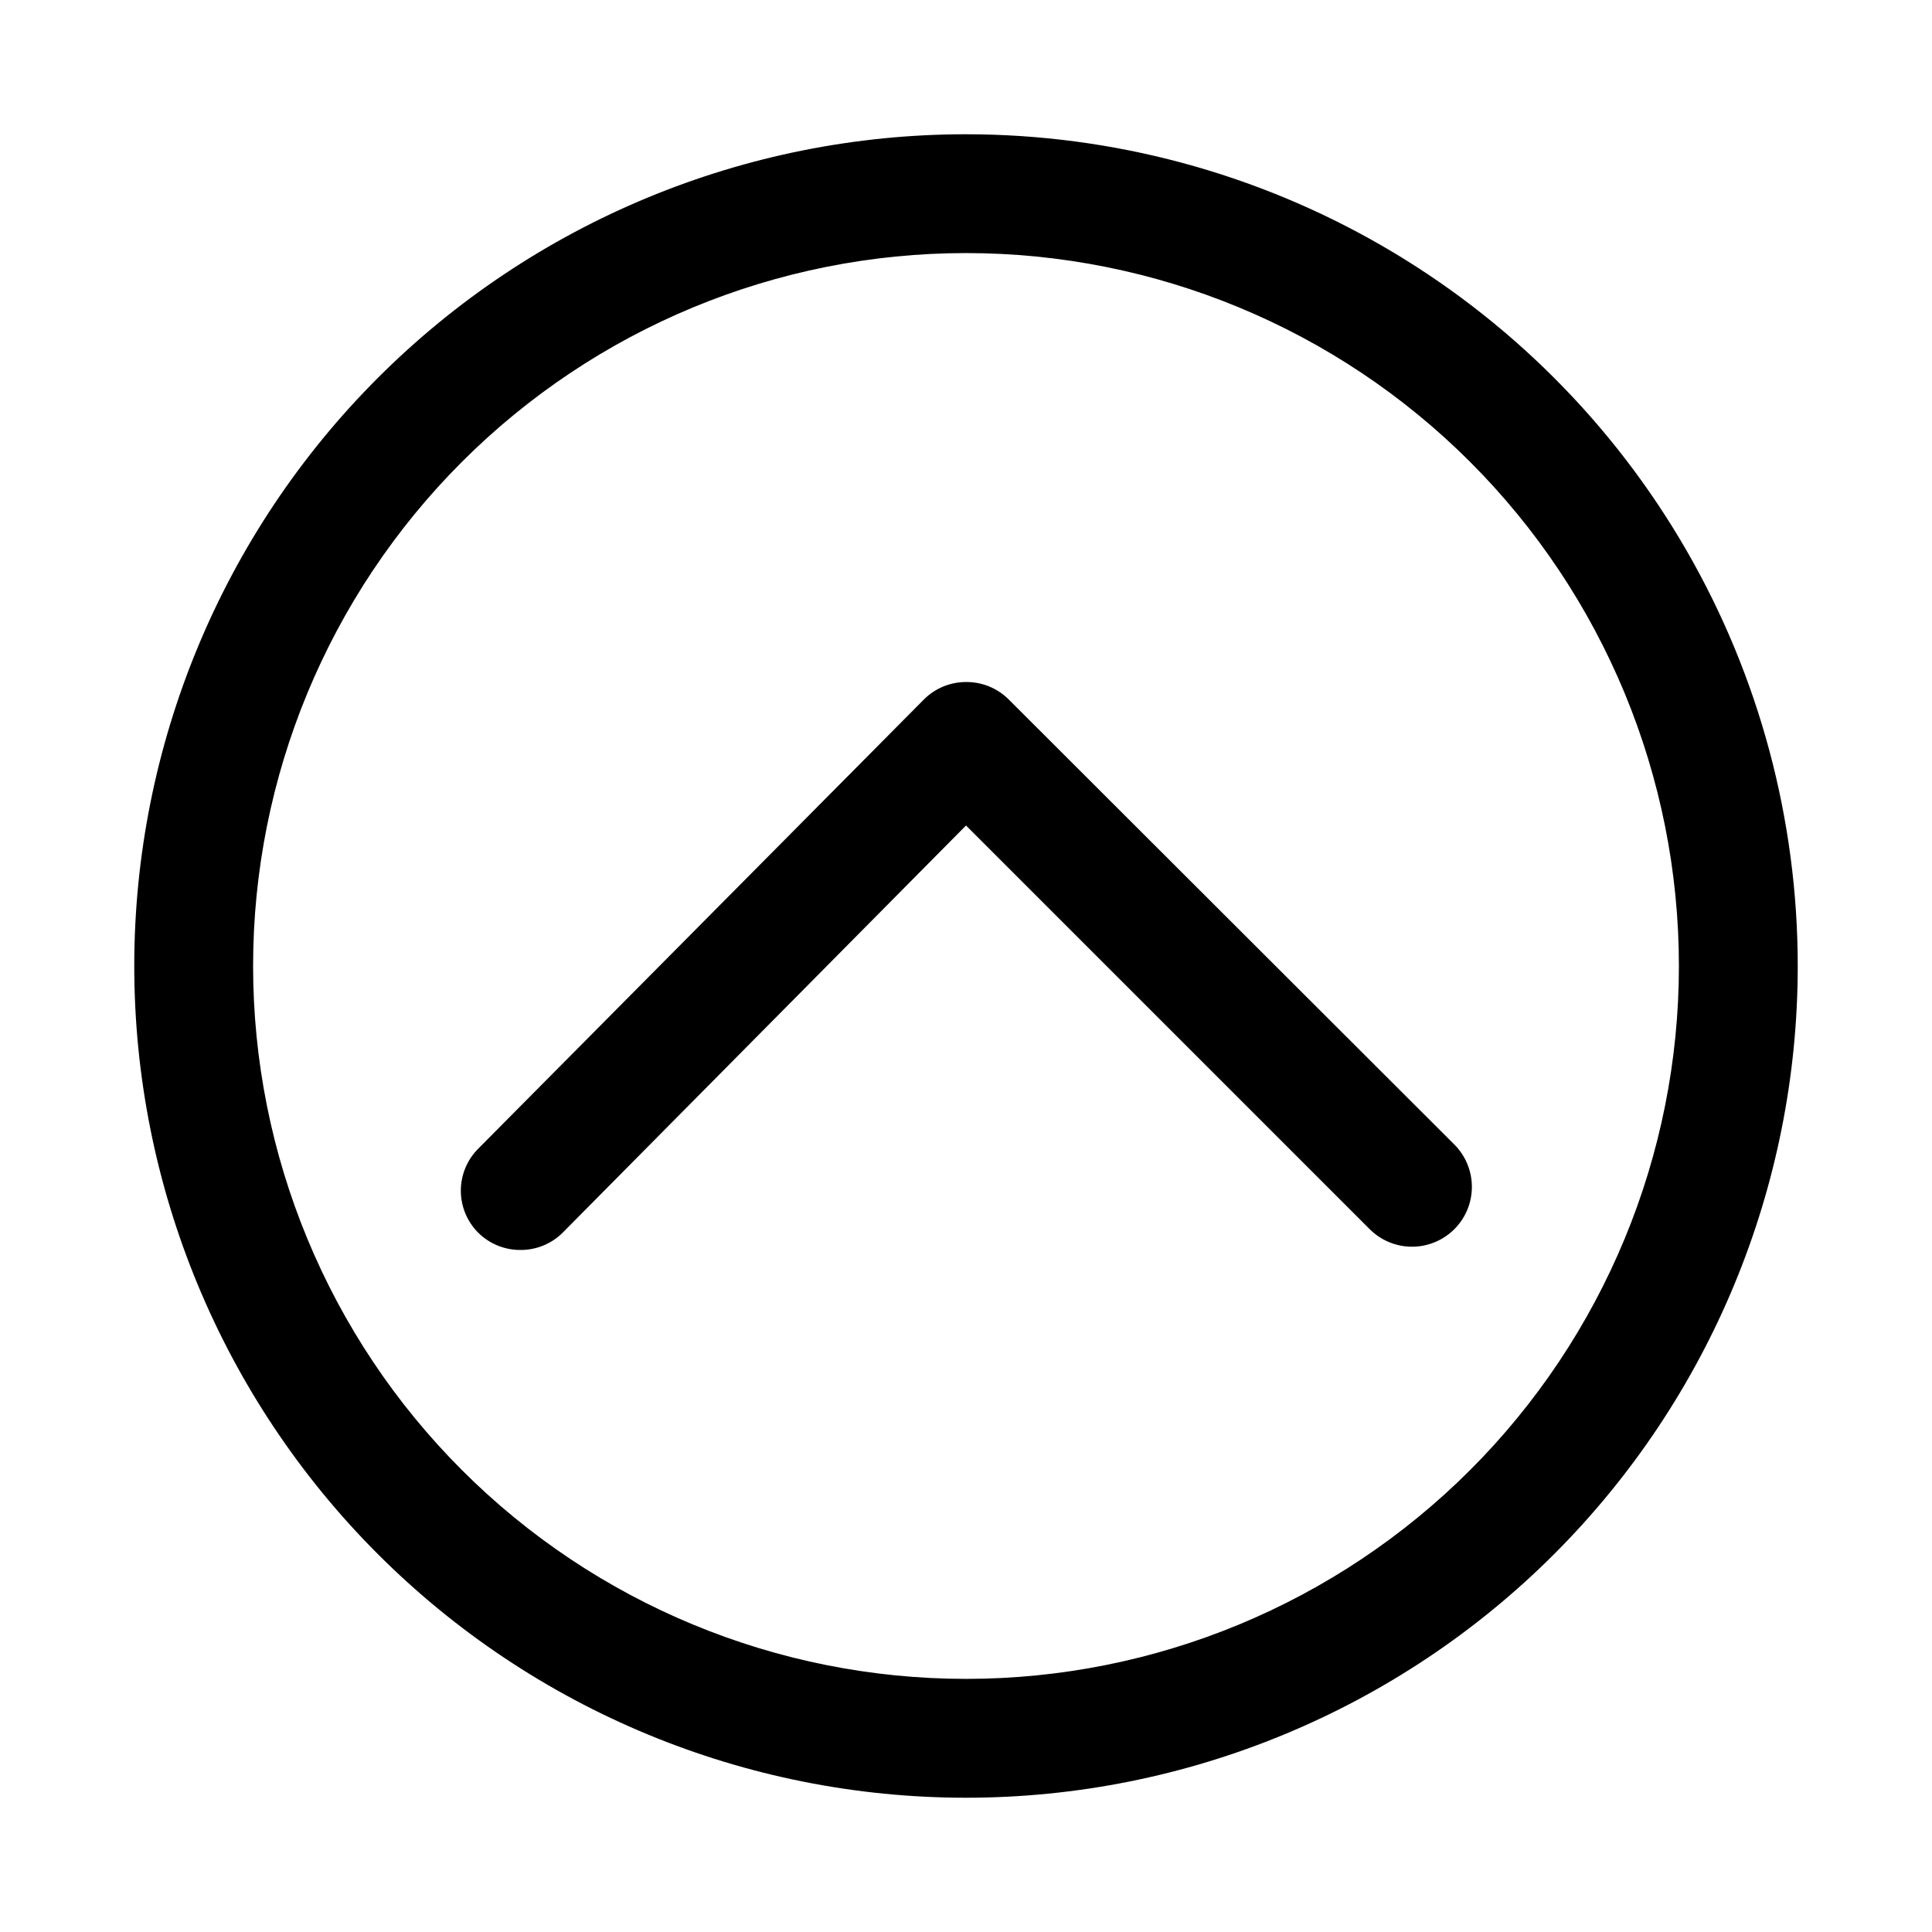 <?xml version="1.0" encoding="UTF-8"?>
<!-- Uploaded to: ICON Repo, www.svgrepo.com, Generator: ICON Repo Mixer Tools -->
<svg fill="#000000" width="800px" height="800px" version="1.1" viewBox="144 144 512 512" xmlns="http://www.w3.org/2000/svg">
 <g>
  <path d="m400 179.58c-58.461 0-114.52 23.223-155.86 64.559s-64.559 97.398-64.559 155.86c0 58.457 23.223 114.52 64.559 155.86 41.336 41.336 97.398 64.559 155.86 64.559 58.457 0 114.52-23.223 155.86-64.559 41.336-41.336 64.559-97.398 64.559-155.86 0-38.691-10.184-76.703-29.527-110.21-19.348-33.508-47.172-61.332-80.68-80.676-33.508-19.348-71.516-29.531-110.21-29.531zm0 409.34c-50.109 0-98.164-19.902-133.59-55.336-35.43-35.43-55.336-83.484-55.336-133.59 0-50.109 19.906-98.164 55.336-133.59s83.484-55.336 133.59-55.336c50.105 0 98.16 19.906 133.59 55.336 35.434 35.43 55.336 83.484 55.336 133.59 0 50.105-19.902 98.16-55.336 133.59-35.43 35.434-83.484 55.336-133.59 55.336z"/>
  <path d="m411.1 329.15c-2.977-2.867-6.965-4.453-11.098-4.406-4.199-0.004-8.223 1.668-11.18 4.644l-118.08 119.02c-2.953 2.953-4.617 6.961-4.617 11.141 0 4.18 1.664 8.184 4.617 11.137 2.953 2.93 6.945 4.57 11.102 4.566 4.137 0.047 8.121-1.535 11.098-4.406l107.06-108.08 107.06 107.06c4.035 3.981 9.887 5.504 15.352 3.996 5.465-1.504 9.711-5.809 11.141-11.293 1.426-5.488-0.18-11.316-4.215-15.297z"/>
 </g>
</svg>